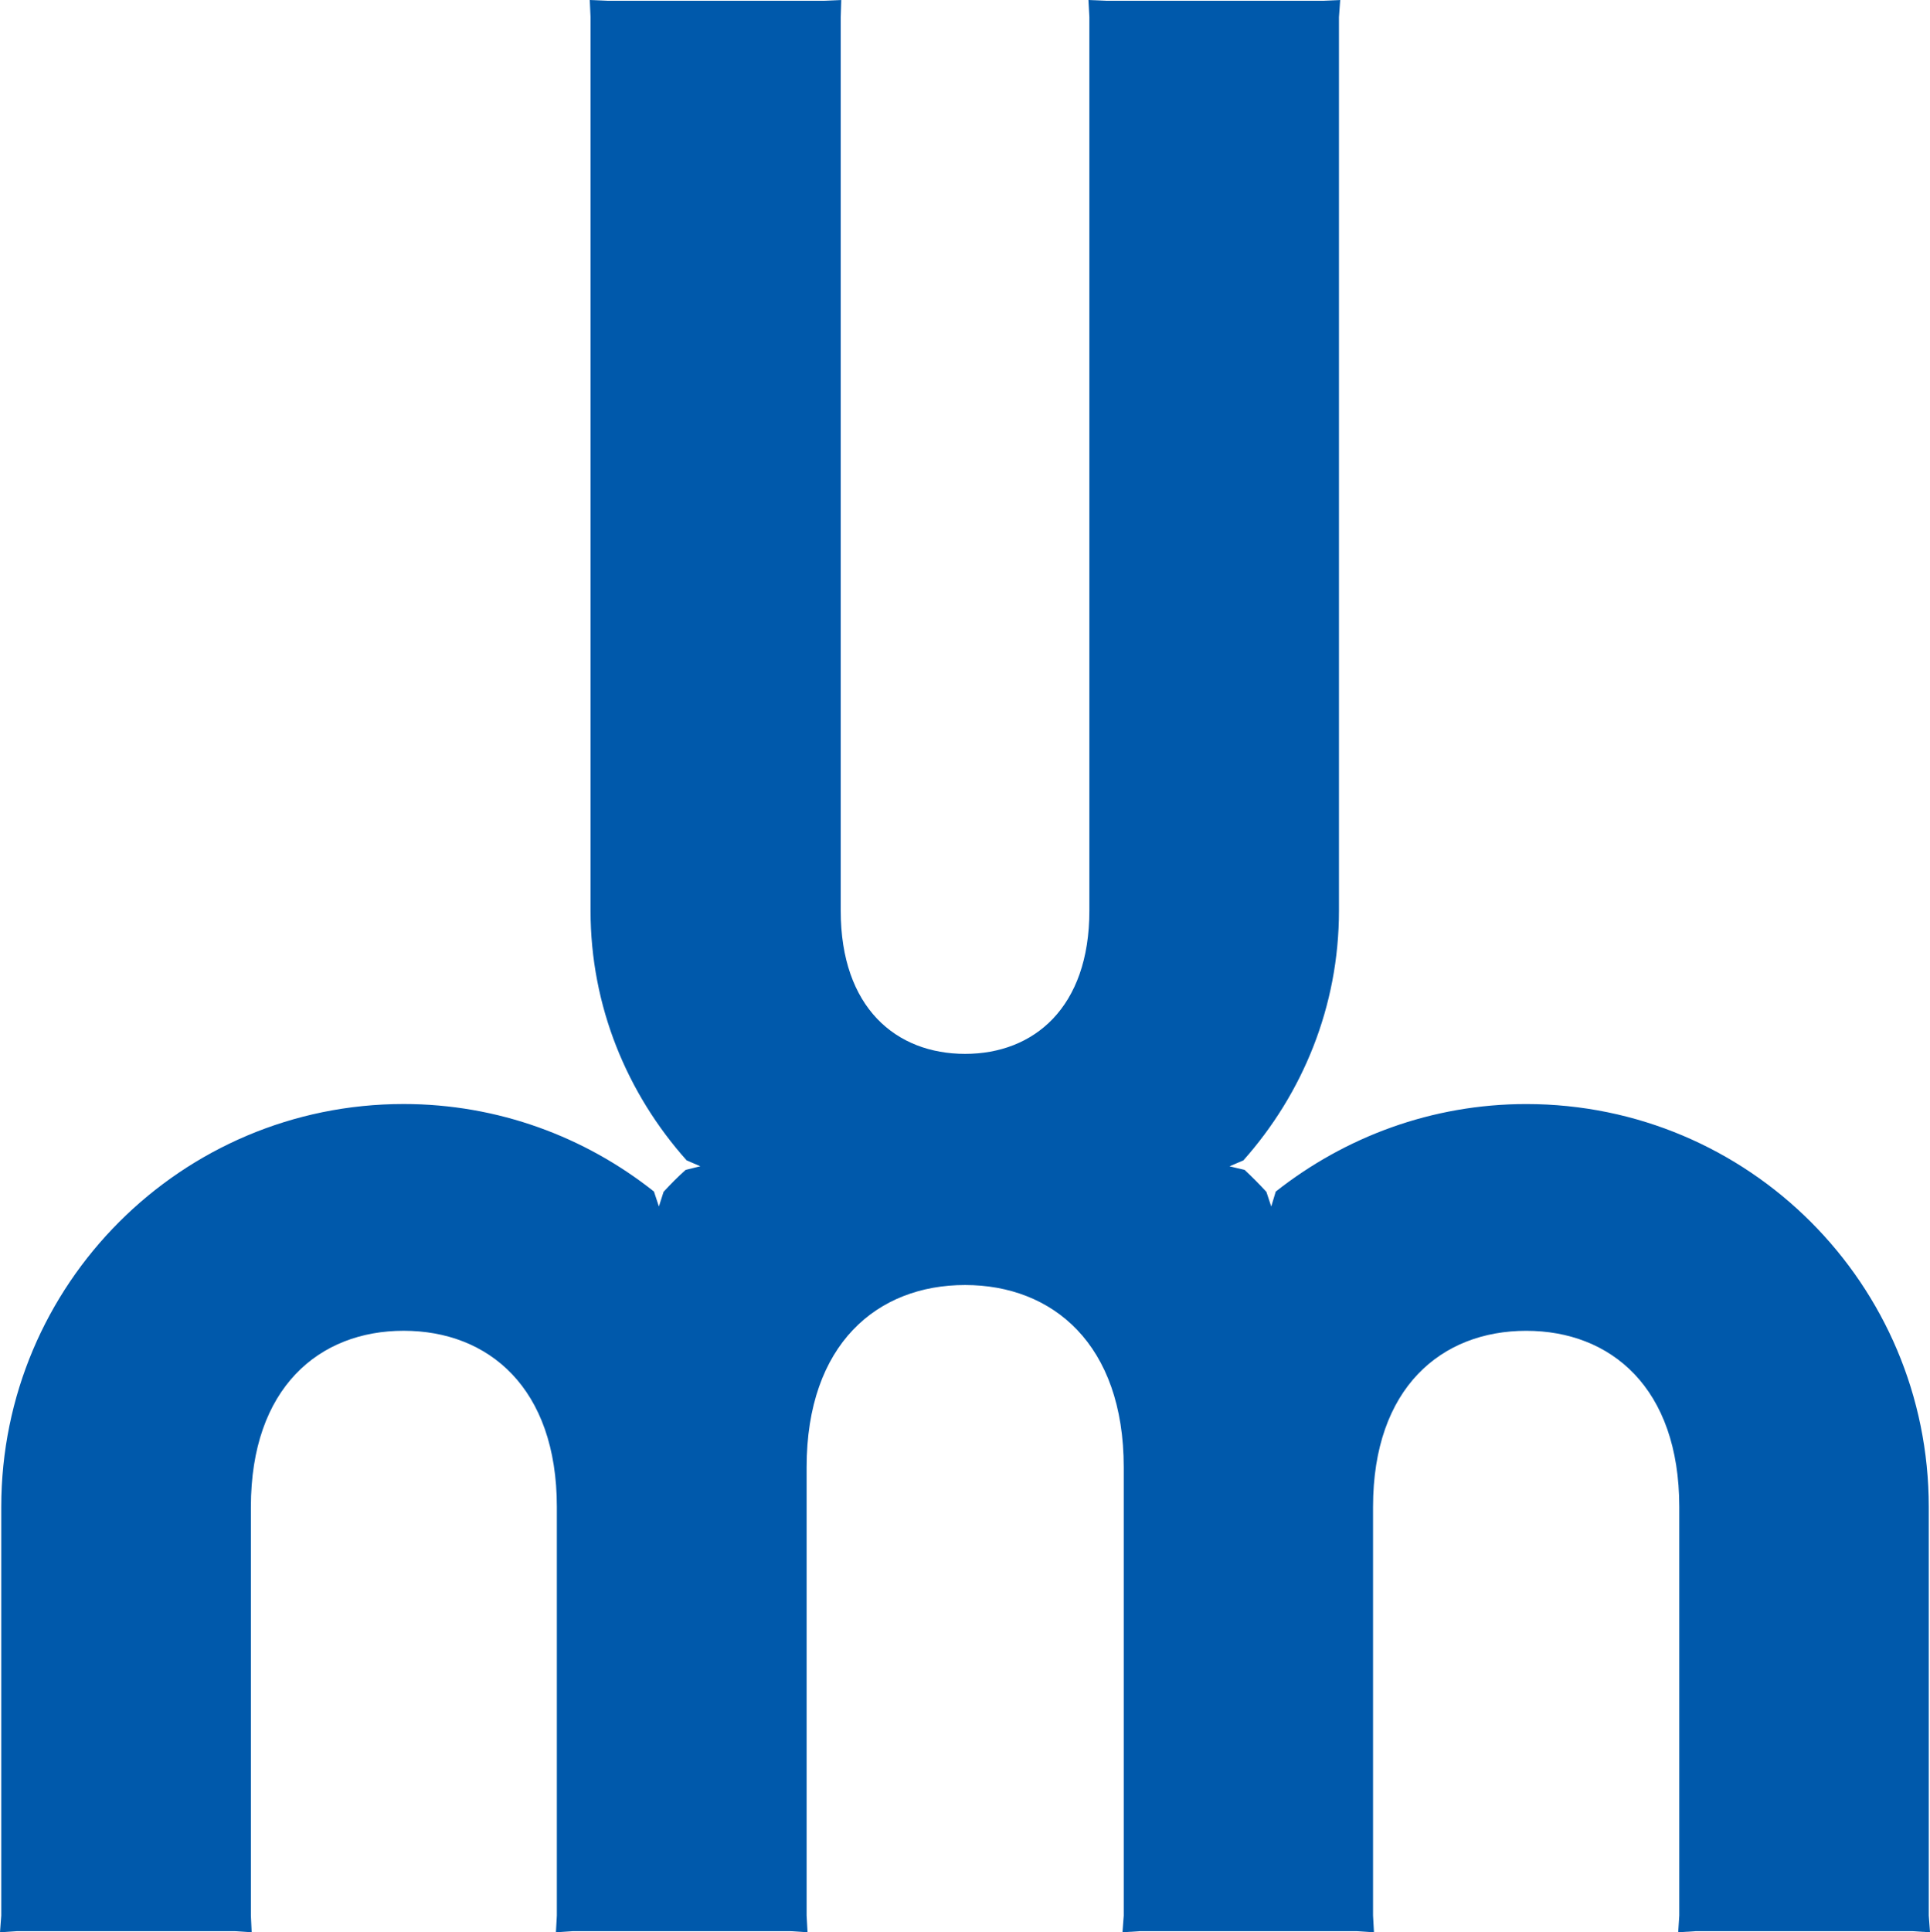 <?xml version="1.0" encoding="UTF-8" standalone="no"?>
<svg
   xmlns:dc="http://purl.org/dc/elements/1.1/"
   xmlns:cc="http://creativecommons.org/ns#"
   xmlns:rdf="http://www.w3.org/1999/02/22-rdf-syntax-ns#"
   xmlns:svg="http://www.w3.org/2000/svg"
   xmlns="http://www.w3.org/2000/svg"
   xmlns:sodipodi="http://sodipodi.sourceforge.net/DTD/sodipodi-0.dtd"
   xmlns:inkscape="http://www.inkscape.org/namespaces/inkscape"
   viewBox="0 0 58.102 58.157"
   inkscape:version="1.0.2-2 (e86c870879, 2021-01-15)"
   sodipodi:docname="umontreal.svg"><defs>
	
	
	
	
	
	
	
	
	
	
	
	
	
	
	
	
	
	
	
	
	
	
	
	
</defs>
<sodipodi:namedview
   pagecolor="#ffffff"
   bordercolor="#666666"
   borderopacity="1"
   objecttolerance="10"
   gridtolerance="10"
   guidetolerance="10"
   inkscape:pageopacity="0"
   inkscape:pageshadow="2"
   inkscape:window-width="1366"
   inkscape:window-height="705"
   id="namedview6235"
   showgrid="false"
   fit-margin-top="0"
   fit-margin-left="0"
   fit-margin-right="0"
   fit-margin-bottom="0"
   inkscape:zoom="2.084"
   inkscape:cx="-95.618407"
   inkscape:cy="45.851"
   inkscape:window-x="-8"
   inkscape:window-y="-8"
   inkscape:window-maximized="1" />

<path
   fill="#0059ab"
   d="m 24.283,44.164 v 13.49 l 0.028,0.502 -0.521,-0.033 h -6.538 l -0.516,0.033 0.028,-0.502 v -12.3 c 0,-3.59 -2.063,-5.301 -4.612,-5.301 -2.541,0 -4.599,1.711 -4.599,5.301 v 12.3 L 7.576,58.156 7.06,58.123 H 0.521 L 0,58.156 0.038,57.654 v -12.3 c 0,-6.698 5.423,-12.126 12.112,-12.126 2.85,0 5.47,0.994 7.537,2.634 l 0.149,0.45 0.141,-0.441 c 0.216,-0.234 0.427,-0.45 0.666,-0.661 l 0.44,-0.108 -0.412,-0.178 C 18.885,32.923 17.778,30.293 17.778,27.41 V 0.515 L 17.755,0 18.276,0.023 H 24.81 L 25.326,0 25.31,0.515 v 26.896 c 0,2.92 1.668,4.308 3.745,4.308 2.063,0 3.74,-1.387 3.74,-4.308 V 0.515 L 32.767,0 33.292,0.023 h 6.543 L 40.346,0 40.309,0.515 v 26.896 c 0,2.883 -1.097,5.512 -2.878,7.514 l -0.417,0.178 0.454,0.108 c 0.226,0.211 0.44,0.426 0.656,0.661 l 0.146,0.441 0.136,-0.45 c 2.081,-1.641 4.697,-2.634 7.542,-2.634 6.698,0 12.117,5.428 12.117,12.126 v 12.3 l 0.037,0.502 -0.521,-0.033 h -6.538 l -0.521,0.033 0.032,-0.502 v -12.3 c 0,-3.59 -2.063,-5.301 -4.607,-5.301 -2.55,0 -4.612,1.711 -4.612,5.301 v 12.3 l 0.028,0.502 -0.511,-0.033 h -6.544 l -0.516,0.033 0.038,-0.502 v -13.49 c 0,-3.717 -2.147,-5.489 -4.776,-5.489 -2.638,-0.001 -4.771,1.771 -4.771,5.488" />

</svg>
